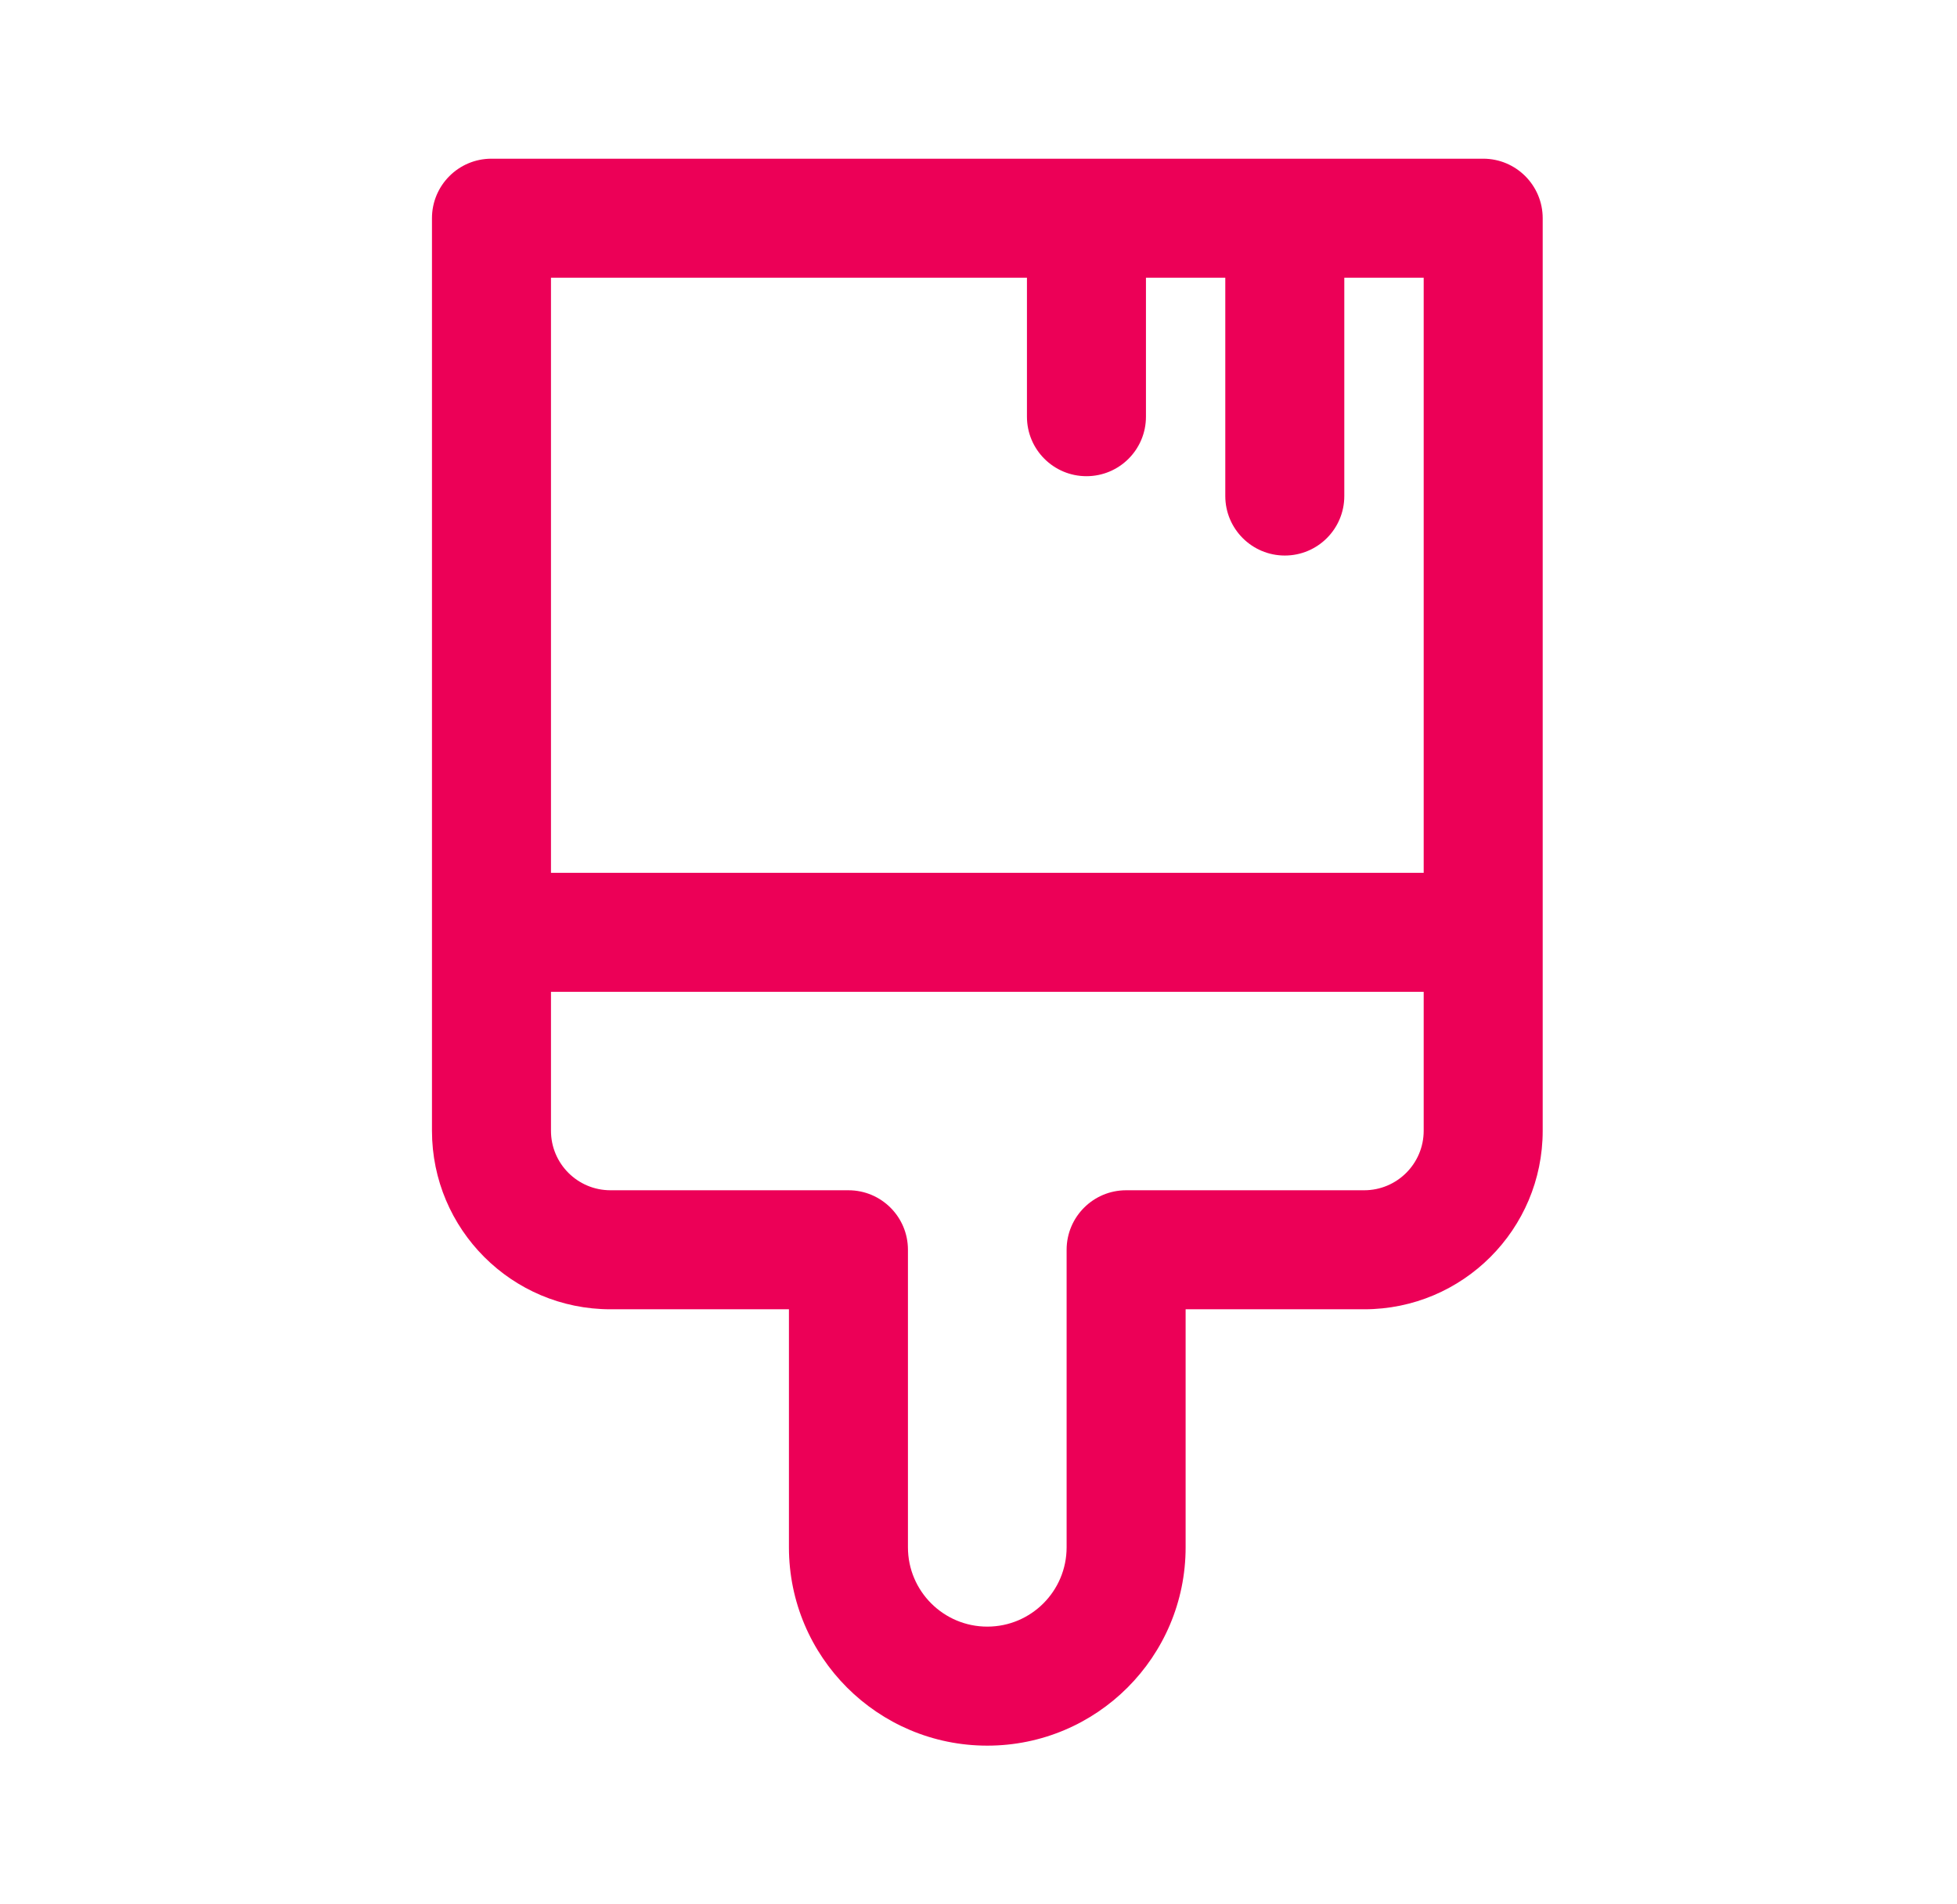<svg width="37" height="36" viewBox="0 0 37 36" fill="none" xmlns="http://www.w3.org/2000/svg">
<path d="M9.292 3C8.67 3 8.167 3.504 8.167 4.125V21.376C8.167 23.24 9.678 24.751 11.542 24.751H14.916V29.25C14.916 31.321 16.595 33 18.666 33C20.738 33 22.416 31.321 22.416 29.25V24.751H25.792C27.656 24.751 29.167 23.24 29.167 21.376V4.125C29.167 3.504 28.663 3 28.042 3H9.292ZM10.417 16.5V5.25H19.416V7.877C19.416 8.499 19.92 9.002 20.541 9.002C21.163 9.002 21.666 8.499 21.666 7.877V5.25H23.166V9.377C23.166 9.998 23.67 10.502 24.291 10.502C24.913 10.502 25.416 9.998 25.416 9.377V5.25H26.917V16.5H10.417ZM10.417 21.376V18.75H26.917V21.376C26.917 21.997 26.413 22.501 25.792 22.501H21.291C20.67 22.501 20.166 23.005 20.166 23.626V29.25C20.166 30.078 19.495 30.75 18.666 30.75C17.838 30.75 17.166 30.078 17.166 29.25V23.626C17.166 23.005 16.663 22.501 16.041 22.501H11.542C10.92 22.501 10.417 21.997 10.417 21.376Z" fill="#EC0057"/>
</svg>
